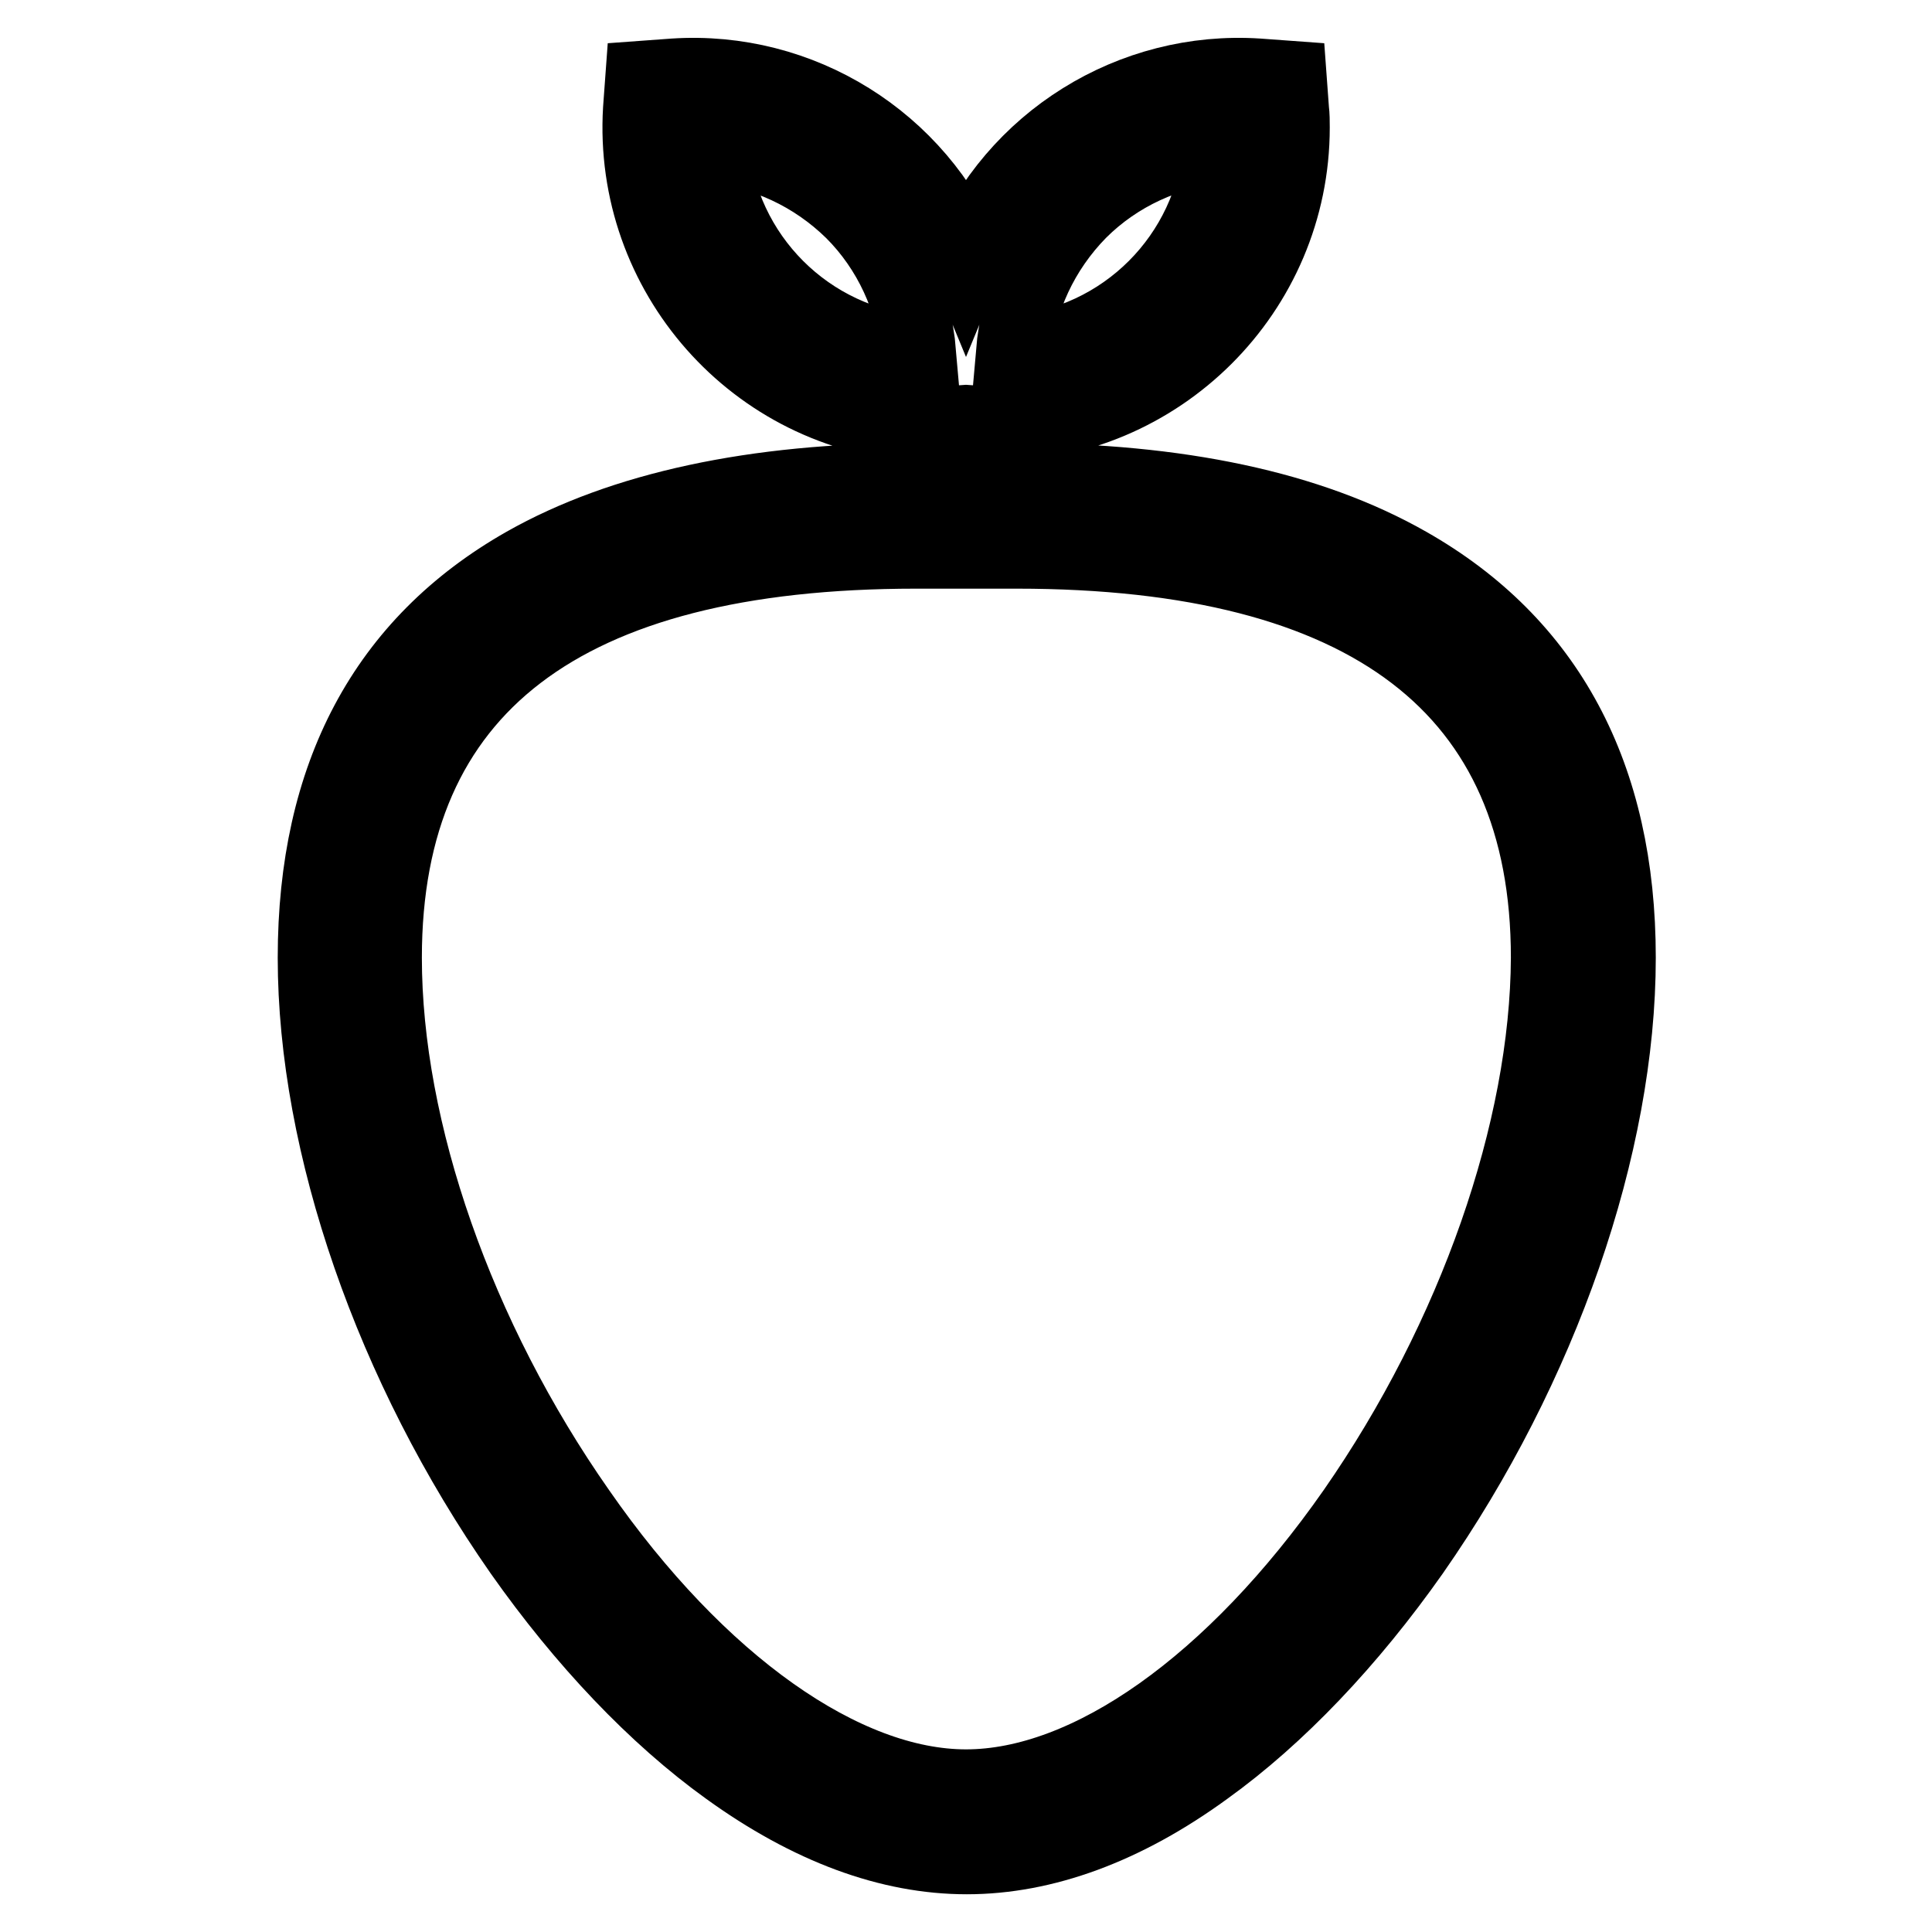 <?xml version="1.0" encoding="utf-8"?>
<!-- Svg Vector Icons : http://www.onlinewebfonts.com/icon -->
<!DOCTYPE svg PUBLIC "-//W3C//DTD SVG 1.1//EN" "http://www.w3.org/Graphics/SVG/1.1/DTD/svg11.dtd">
<svg version="1.1" xmlns="http://www.w3.org/2000/svg" xmlns:xlink="http://www.w3.org/1999/xlink" x="0px" y="0px" viewBox="0 0 256 256" enable-background="new 0 0 256 256" xml:space="preserve">
<g> <path stroke-width="10" fill-opacity="0" stroke="#000000"  d="M124.2,56.2c0.8,0,1.6,0,2.4-0.1L128,56l1.4,0.1c0.8,0,1.6,0.1,2.4,0.1c21.7,0,39.4-17.6,39.4-39.3 c0-0.8,0-1.6-0.1-2.4l-0.3-4.1l-4.1-0.3C150,9,134.4,18.7,128,34.2C121.6,18.7,106,9,89.3,10.1l-4.1,0.3l-0.3,4.1 c-1.3,21.7,15.2,40.4,36.9,41.7C122.6,56.1,123.4,56.2,124.2,56.2z M143,28c5-5,11.7-8.1,18.8-8.7C160.6,34,149,45.6,134.3,46.8 C134.9,39.7,138,33.1,143,28L143,28z M113,28c5,5,8.1,11.7,8.7,18.8C107,45.6,95.4,34,94.2,19.3C101.3,19.9,107.9,23,113,28L113,28 z M186.5,74.8c-13-7.4-30.4-11.1-51.8-11.1h-13.3c-21.4,0-38.9,3.8-51.8,11.1c-18.5,10.5-27.8,28-27.8,52.1 c0,24.8,10.2,54.2,27.3,78.7c8.3,11.8,17.8,21.8,27.4,28.7c10.8,7.8,21.4,11.7,31.6,11.7s20.9-3.9,31.6-11.7 c9.6-6.9,19.1-16.9,27.4-28.7c17.1-24.5,27.3-53.9,27.3-78.7C214.4,102.8,205,85.3,186.5,74.8L186.5,74.8z M179.5,200.3 c-16,22.9-35.2,36.5-51.5,36.5c-16.2,0-35.5-13.6-51.4-36.5c-16.1-23-25.7-50.4-25.7-73.4c0-35.8,23.7-53.9,70.5-53.9h13.3 c46.7,0,70.5,18.2,70.5,53.9C205.1,149.8,195.5,177.3,179.5,200.3L179.5,200.3z"/></g>
</svg>